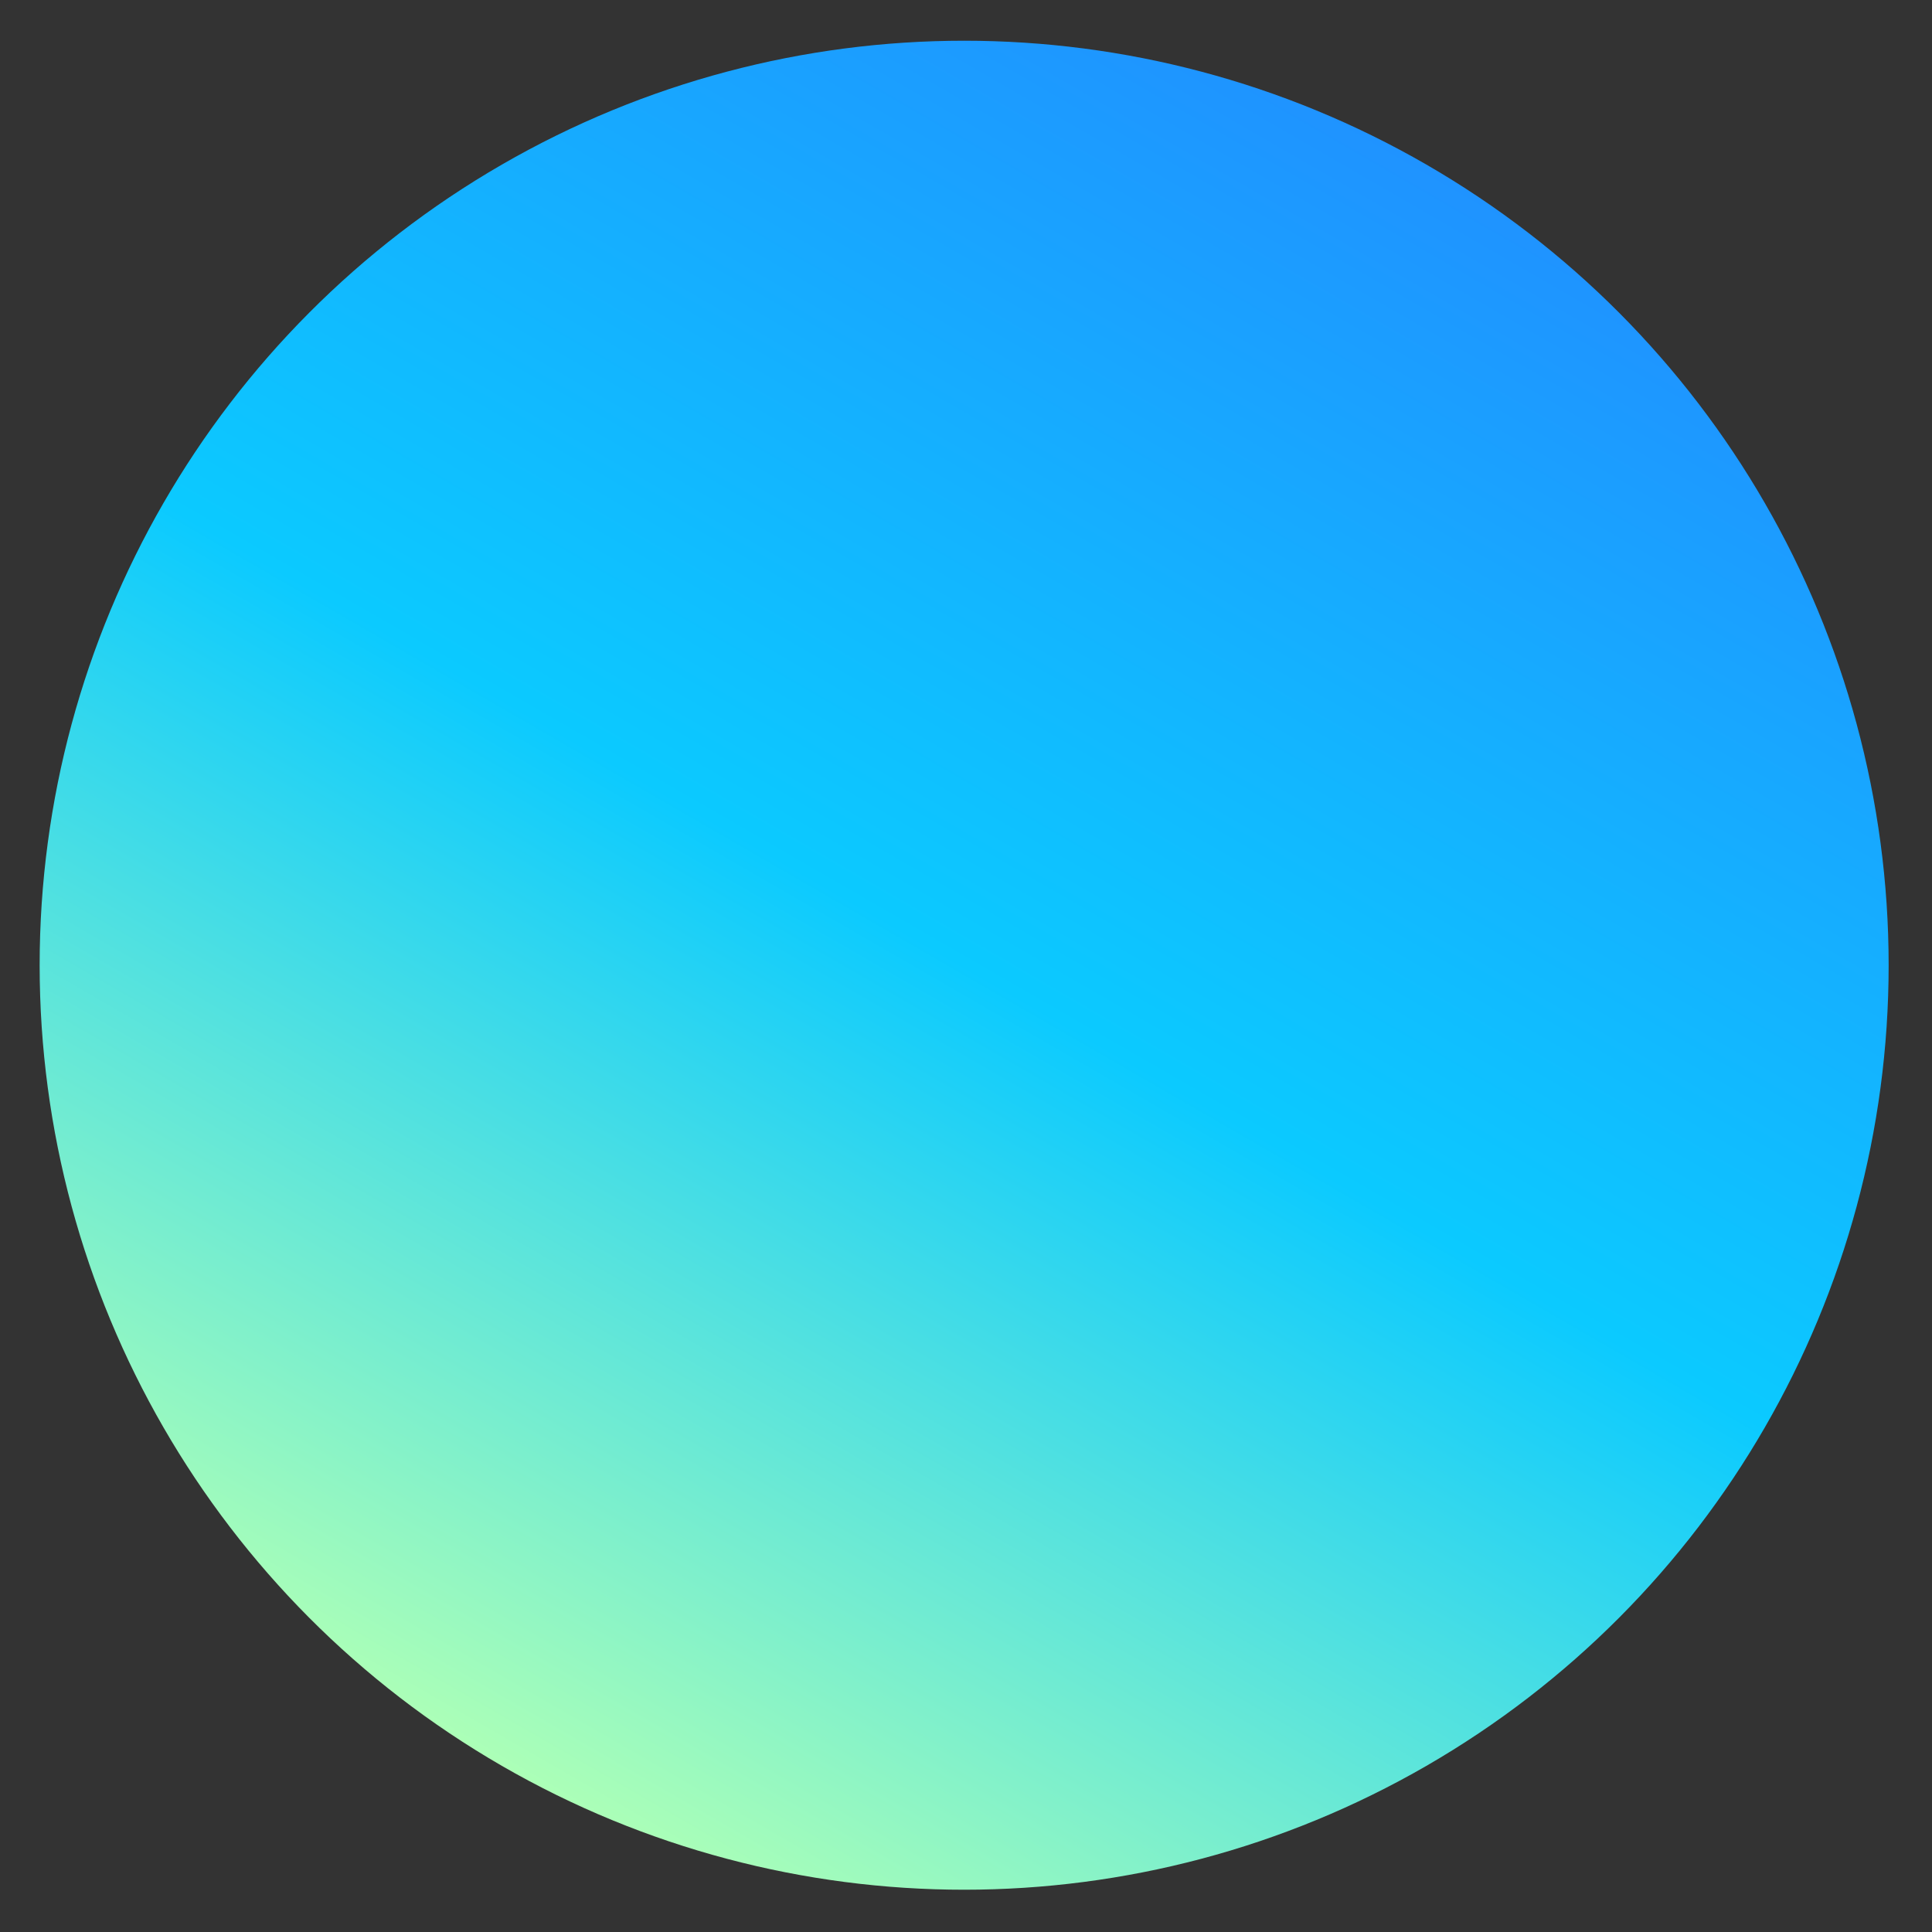 <?xml version="1.0" encoding="UTF-8"?> <!-- Generator: Adobe Illustrator 25.4.1, SVG Export Plug-In . SVG Version: 6.00 Build 0) --> <svg xmlns="http://www.w3.org/2000/svg" xmlns:xlink="http://www.w3.org/1999/xlink" id="Layer_1" x="0px" y="0px" viewBox="0 0 500 500" style="enable-background:new 0 0 500 500;" xml:space="preserve"><rect x="0" y="0" width="500" height="500" fill="#333333" stroke="none"/> <style type="text/css"> .st0{fill:url(#Round_gradient_00000065042432341474183390000004886672485388755622_);} </style> <linearGradient id="Round_gradient_00000145030173046309379360000001034823301203524502_" gradientUnits="userSpaceOnUse" x1="129.863" y1="457.047" x2="369.167" y2="42.56"> <stop offset="0" style="stop-color:#ACFFB7"></stop> <stop offset="0.5" style="stop-color:#0BCAFF"></stop> <stop offset="1" style="stop-color:#1F93FF"></stop> </linearGradient> <circle id="Round_gradient" style="fill:url(#Round_gradient_00000145030173046309379360000001034823301203524502_);" cx="249.52" cy="249.8" r="239.26"></circle> </svg> 